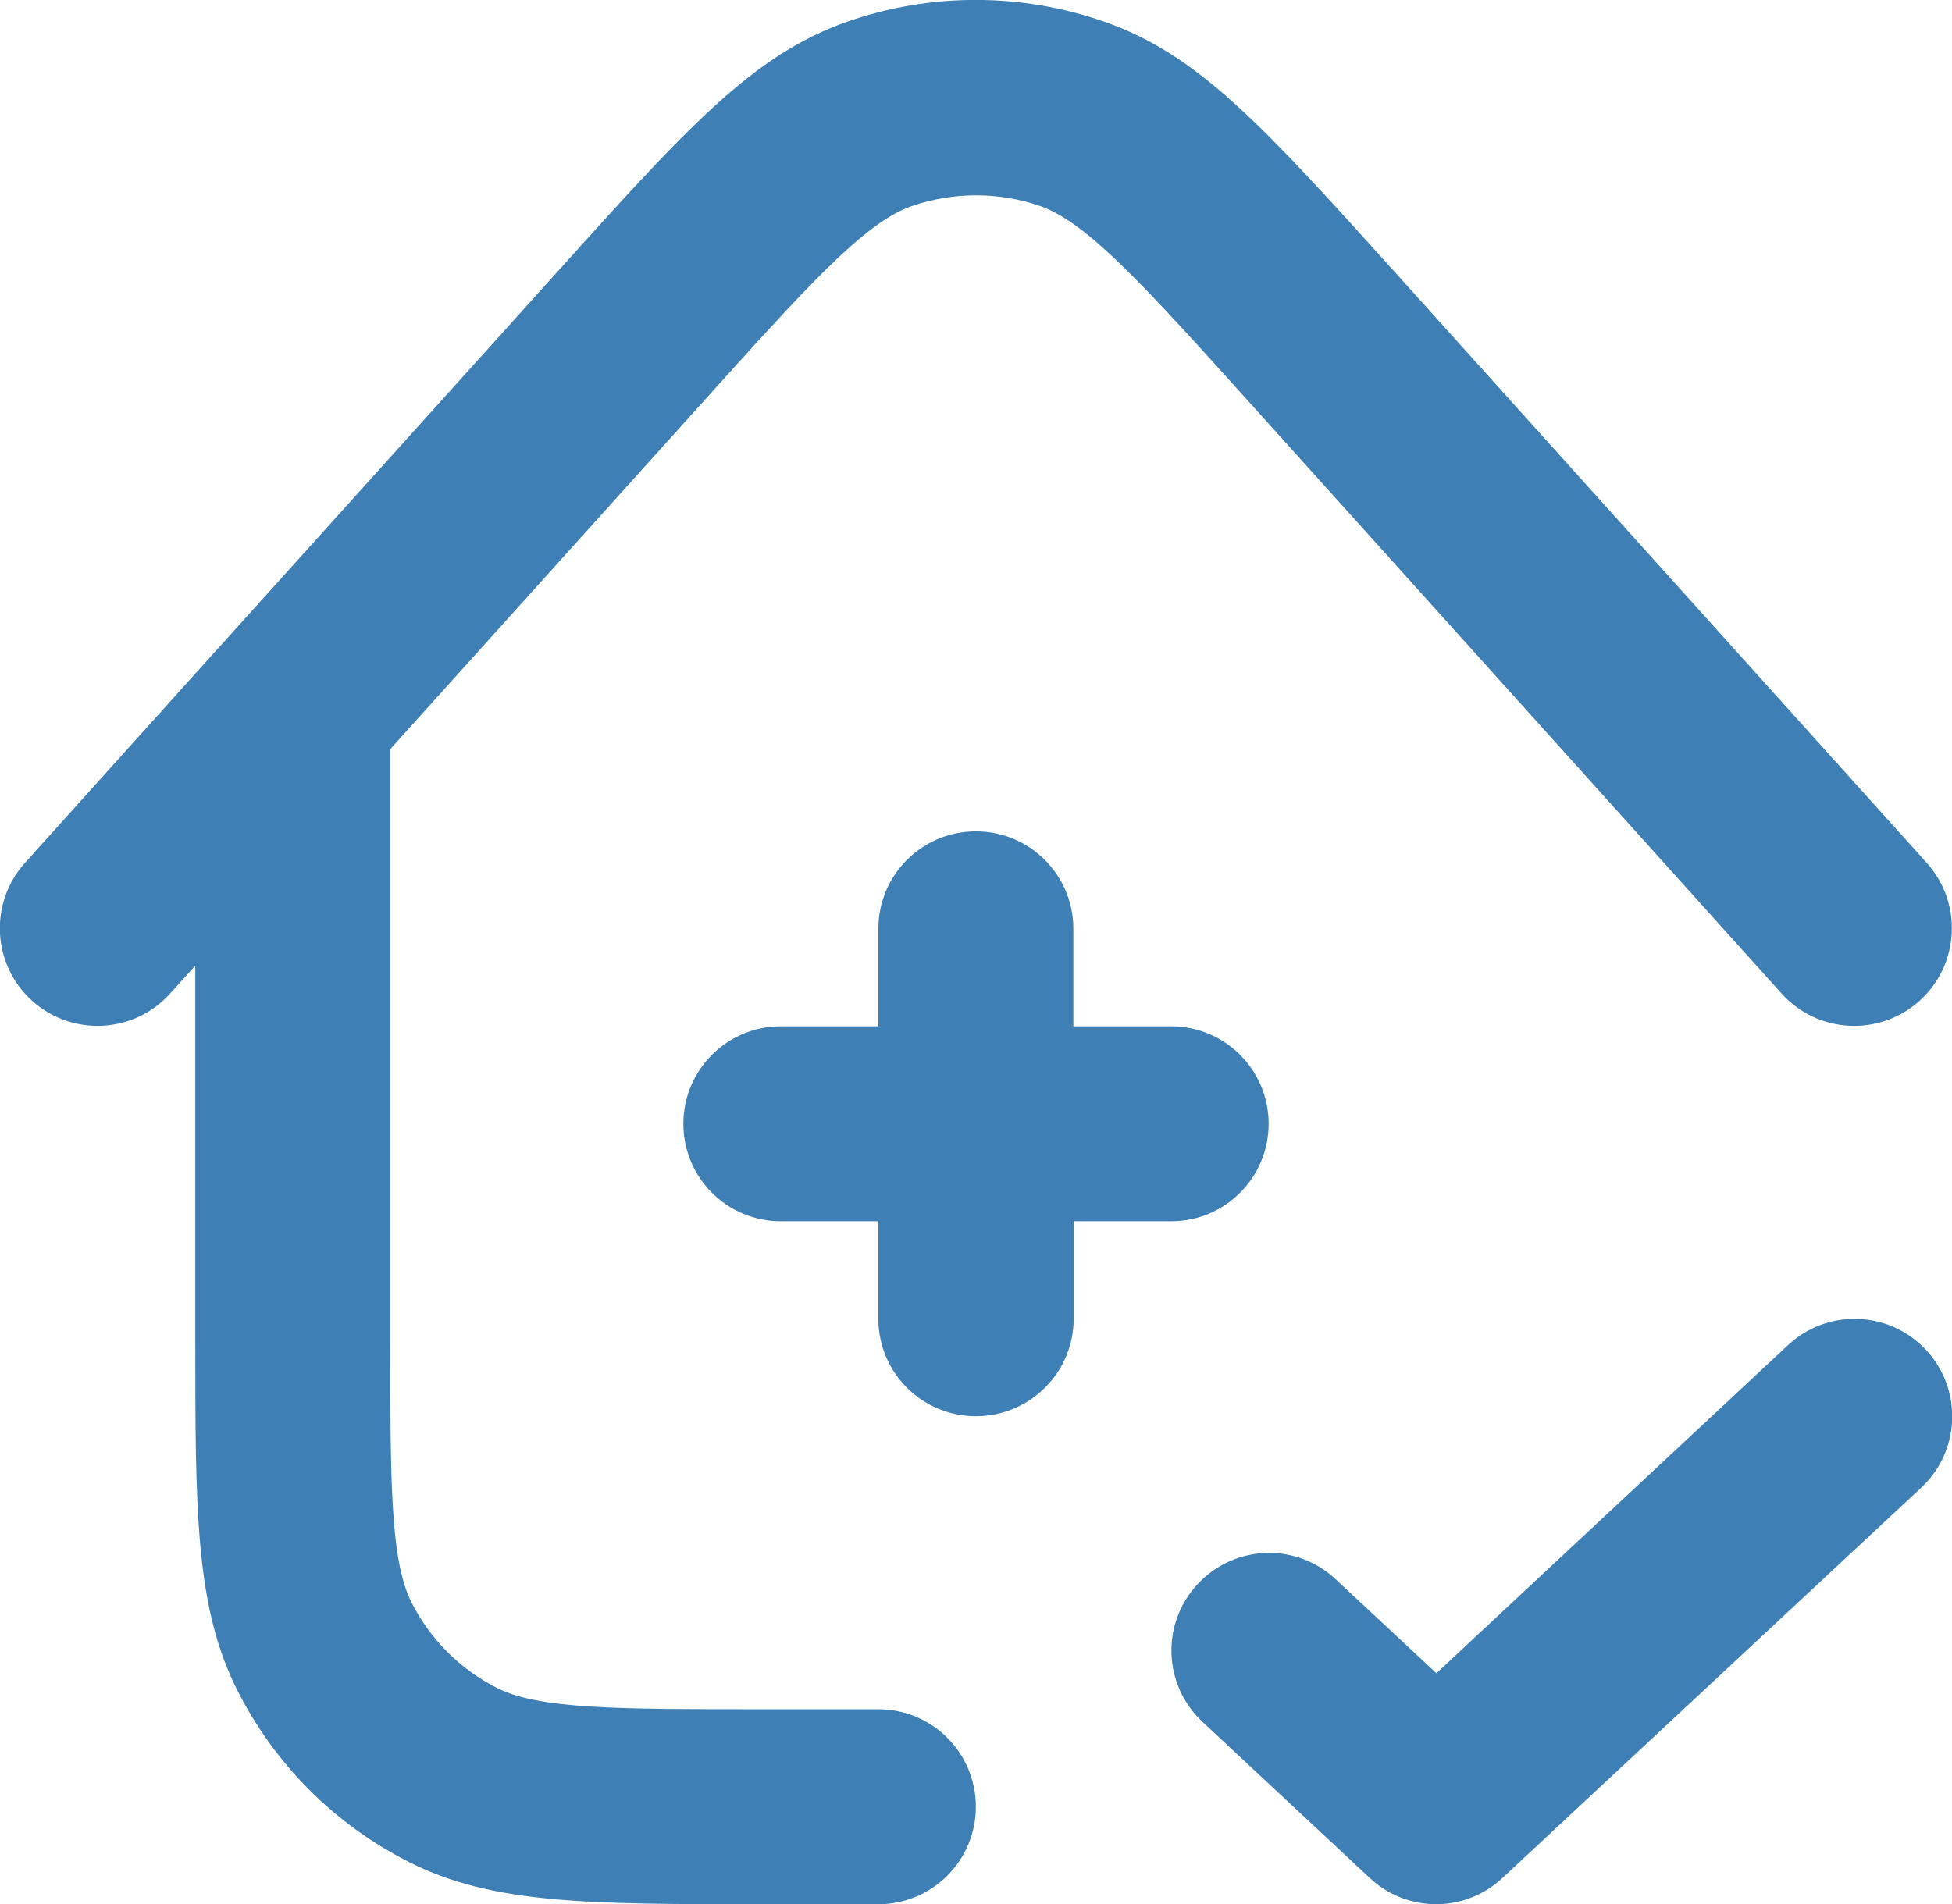 <?xml version="1.0" encoding="utf-8"?>
<!-- Generator: Adobe Illustrator 27.9.0, SVG Export Plug-In . SVG Version: 6.00 Build 0)  -->
<svg version="1.1" id="レイヤー_1" xmlns="http://www.w3.org/2000/svg" xmlns:xlink="http://www.w3.org/1999/xlink" x="0px"
	 y="0px" viewBox="0 0 666.7 650.5" style="enable-background:new 0 0 666.7 650.5;" xml:space="preserve">
<style type="text/css">
	.st0{fill:#3E80B6;}
</style>
<path class="st0" d="M490.5,650.5c-8.2,0-16.3-3-22.7-9l-57.1-53.3c-13.5-12.6-14.2-33.7-1.6-47.1c12.6-13.5,33.7-14.2,47.1-1.6
	l34.4,32.1l120.1-112.1c13.5-12.6,34.5-11.8,47.1,1.6c12.6,13.5,11.8,34.6-1.6,47.1L513.2,641.5
	C506.8,647.5,498.6,650.5,490.5,650.5z M300,650.5h-40c-59.3,0-92,0-120.5-14.5c-25.3-12.9-45.4-33-58.3-58.3
	c-14.5-28.5-14.5-61.2-14.5-120.5V329.9l-8.6,9.5c-12.3,13.7-33.4,14.8-47.1,2.5c-13.7-12.3-14.8-33.4-2.5-47.1l66.5-73.9
	c0.1-0.1,0.2-0.2,0.3-0.3L189.6,93.7c44.9-49.9,67.5-75,99.8-86.3c28.3-9.9,59.4-9.9,87.7,0C409.5,18.6,432,43.7,477,93.6
	l181.1,201.2c12.3,13.7,11.2,34.8-2.5,47.1c-13.7,12.3-34.8,11.2-47.1-2.5L427.5,138.3c-36.2-40.2-56.1-62.3-72.2-67.9
	c-14.1-4.9-29.7-4.9-43.9,0c-16.2,5.6-36.1,27.8-72.2,67.9L133.3,255.9v201.3c0,49,0,76,7.3,90.3c6.4,12.6,16.5,22.7,29.1,29.1
	c14.3,7.3,41.3,7.3,90.3,7.3h40c18.4,0,33.3,14.9,33.3,33.3C333.3,635.6,318.4,650.5,300,650.5z M333.3,483.8
	c-18.4,0-33.3-14.9-33.3-33.3v-33.3h-33.3c-18.4,0-33.3-14.9-33.3-33.3c0-18.4,14.9-33.3,33.3-33.3H300v-33.3
	c0-18.4,14.9-33.3,33.3-33.3s33.3,14.9,33.3,33.3v33.3H400c18.4,0,33.3,14.9,33.3,33.3c0,18.4-14.9,33.3-33.3,33.3h-33.3v33.3
	C366.7,468.9,351.7,483.8,333.3,483.8z"/>
</svg>
